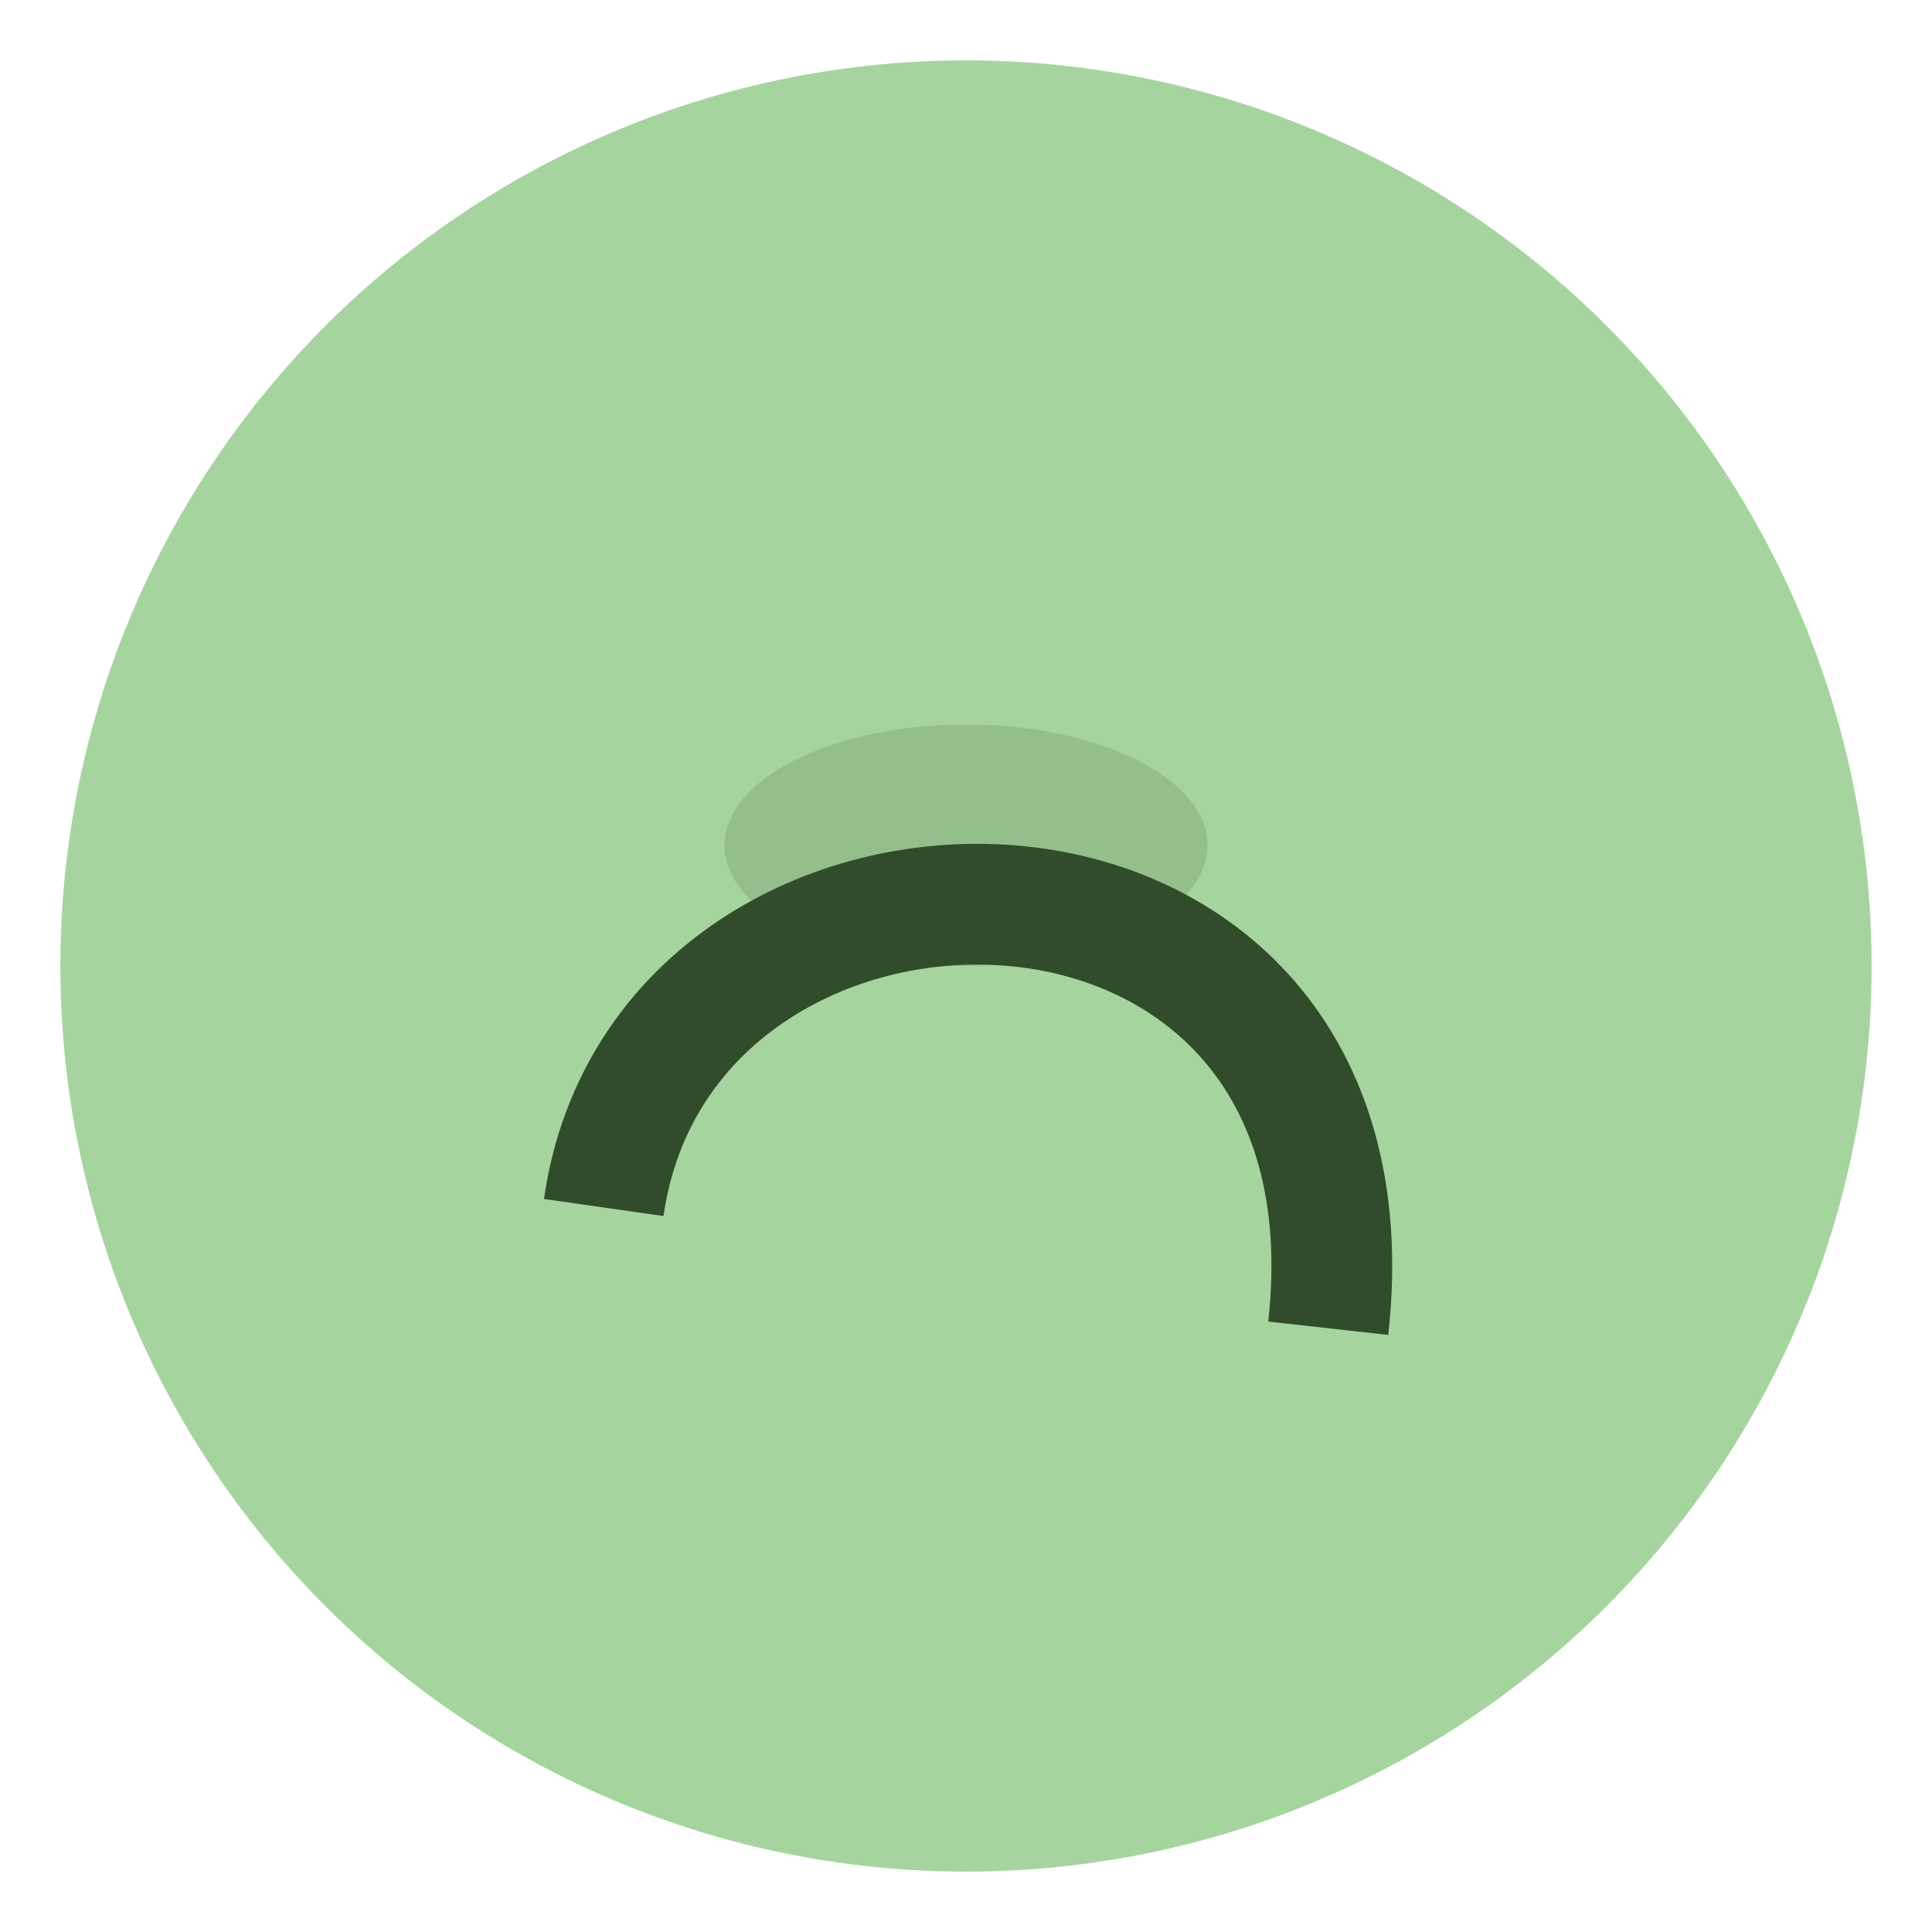 <?xml version="1.0" encoding="UTF-8"?>
<svg xmlns="http://www.w3.org/2000/svg" width="32" height="32" viewBox="0 0 32 32"><circle cx="16" cy="16" r="15" fill="#A6D49F"/><path d="M10 20c1-7 13-7 12 2" stroke="#314C2B" stroke-width="2" fill="none"/><ellipse cx="16" cy="14" rx="4" ry="2" fill="#314C2B" opacity=".15"/></svg>